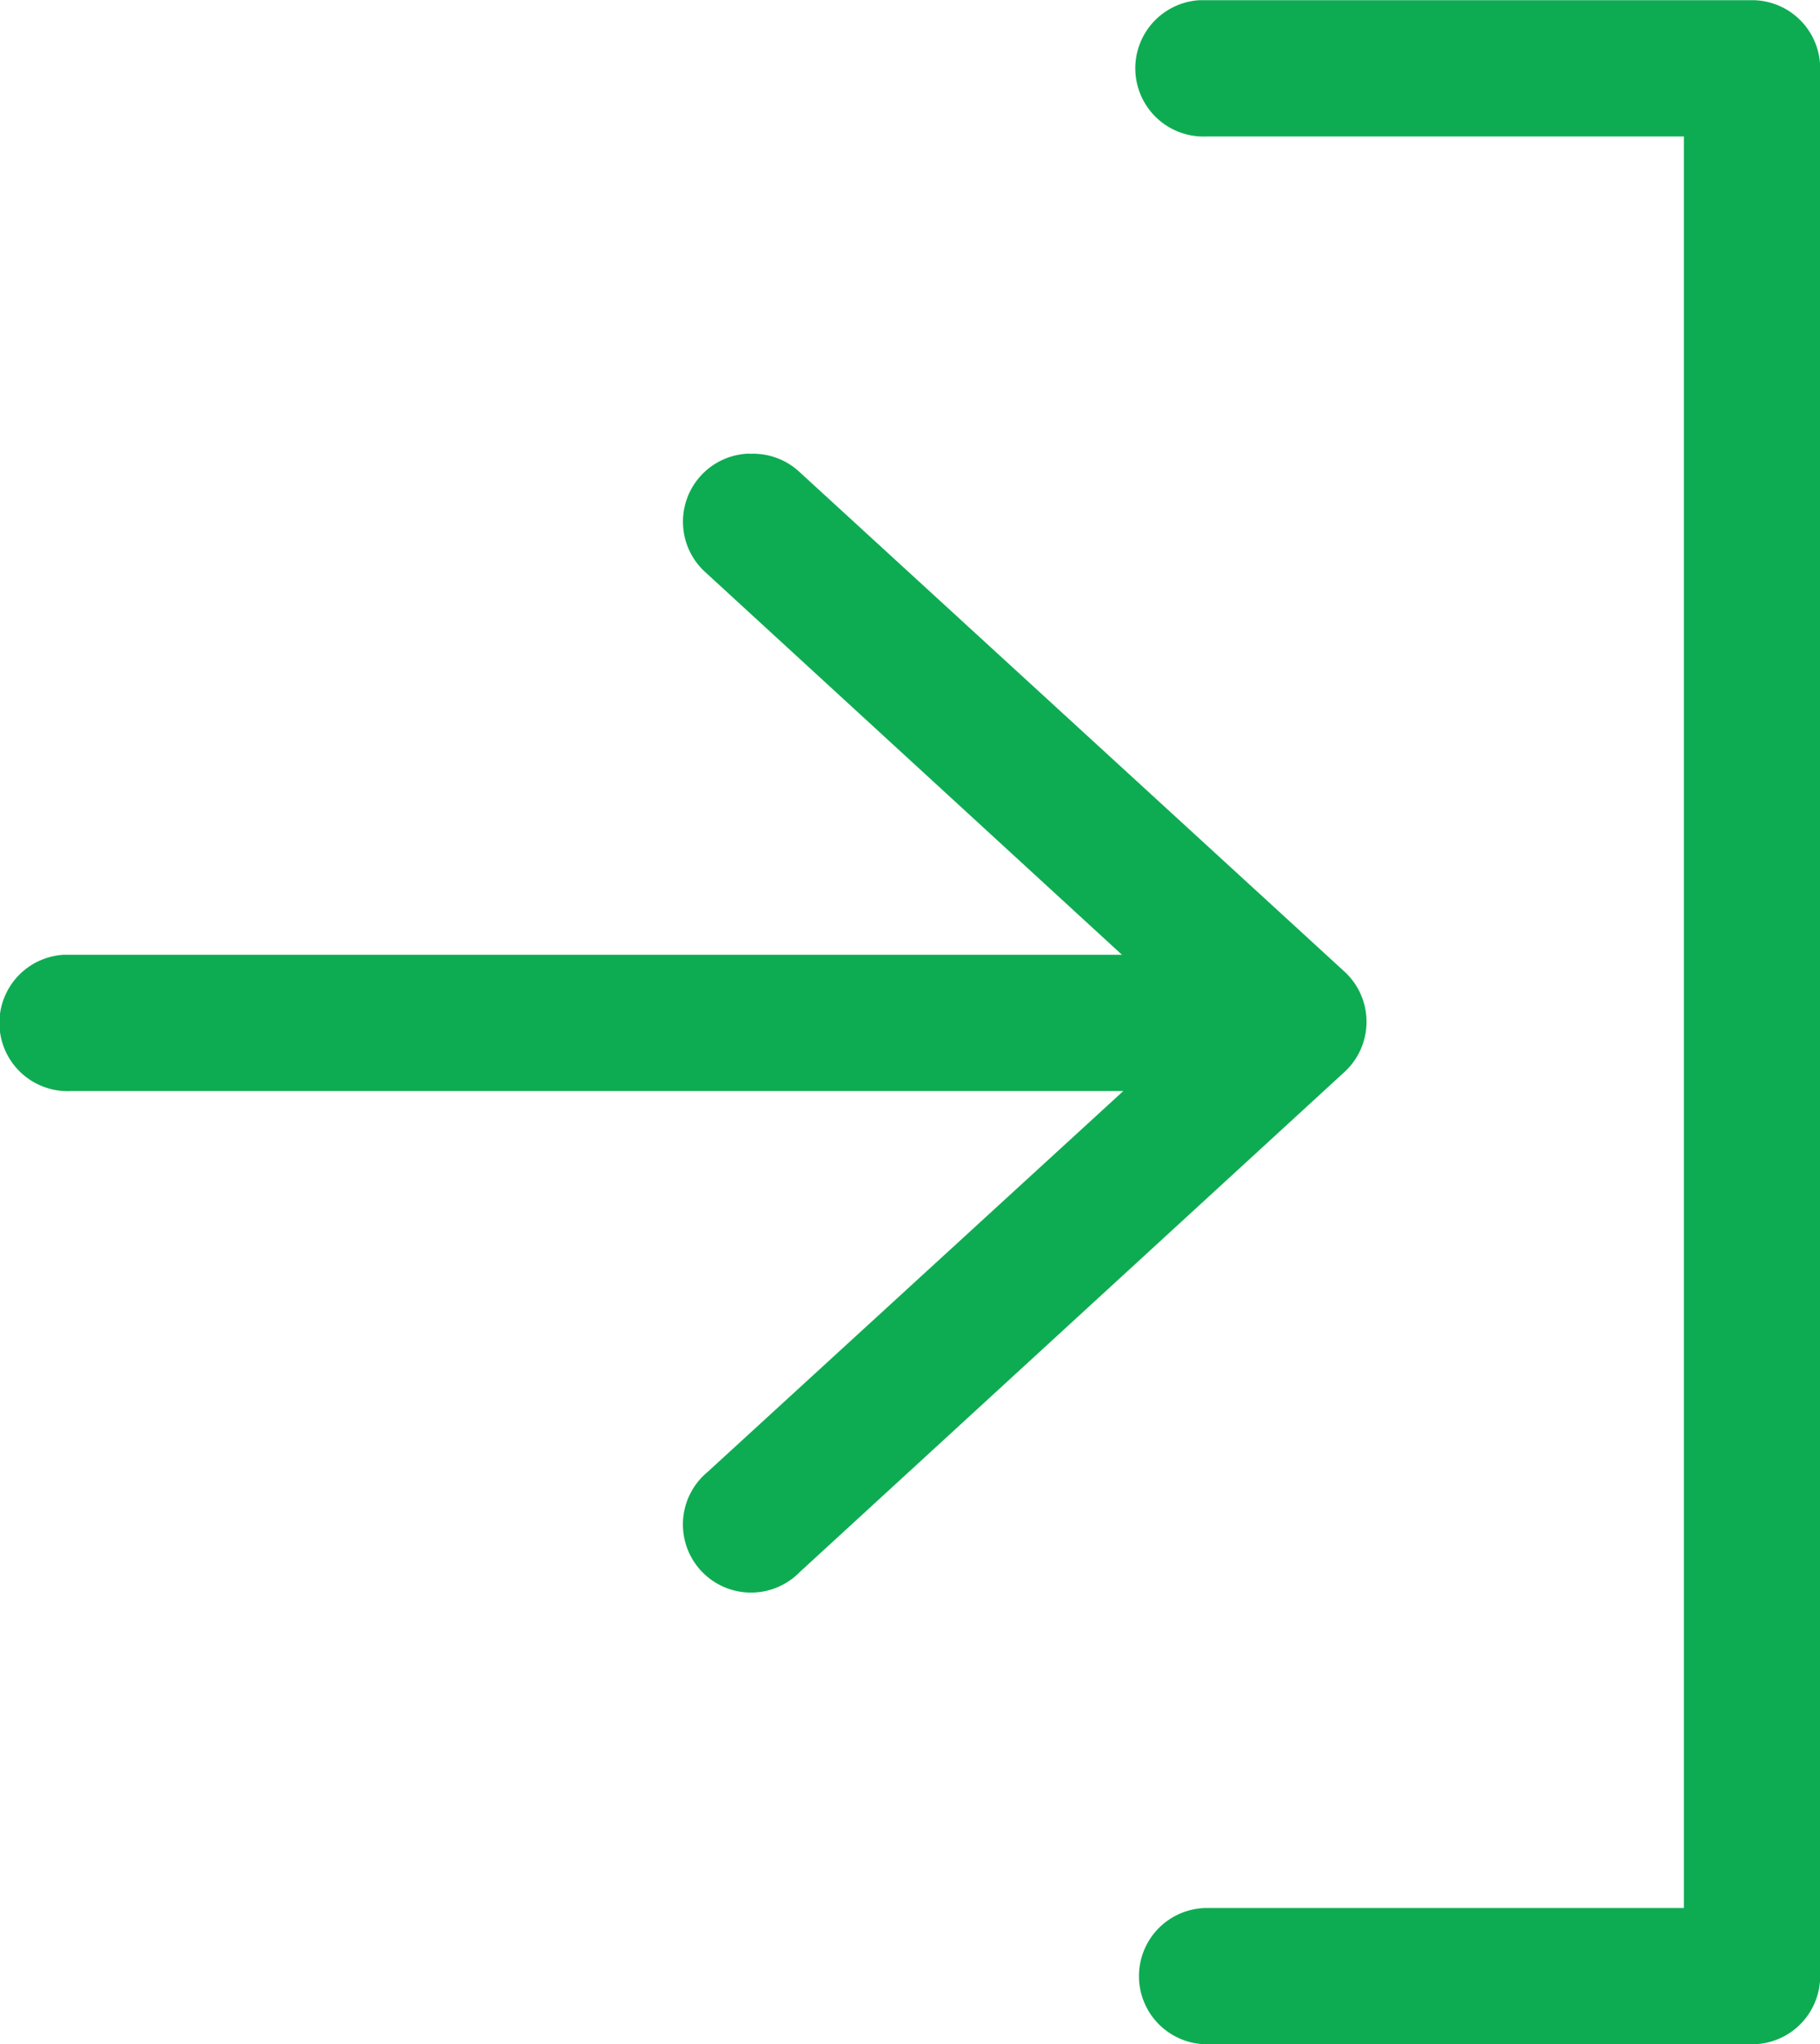 <svg xmlns="http://www.w3.org/2000/svg" width="10.687" height="12" viewBox="0 0 10.687 12">
  <g id="noun-login-624889" transform="translate(-125.104 -27.978)">
    <path id="Path_179643" data-name="Path 179643" d="M132.15,27.979a.4.4,0,1,0,.042.8h2.8v10.4h-2.8a.4.4,0,1,0,0,.8h3.2a.4.4,0,0,0,.4-.4v-11.2a.4.4,0,0,0-.4-.4H132.15ZM129.5,30.641a.4.4,0,0,0-.25.7l2.442,2.242h-6.212a.4.4,0,1,0,.042.8H131.7l-2.442,2.237a.4.4,0,1,0,.542.587L133,34.27a.4.4,0,0,0,0-.587l-3.2-2.933a.4.4,0,0,0-.292-.108Z" transform="translate(0 0)" fill="#0eac52"/>
  </g>
</svg>
